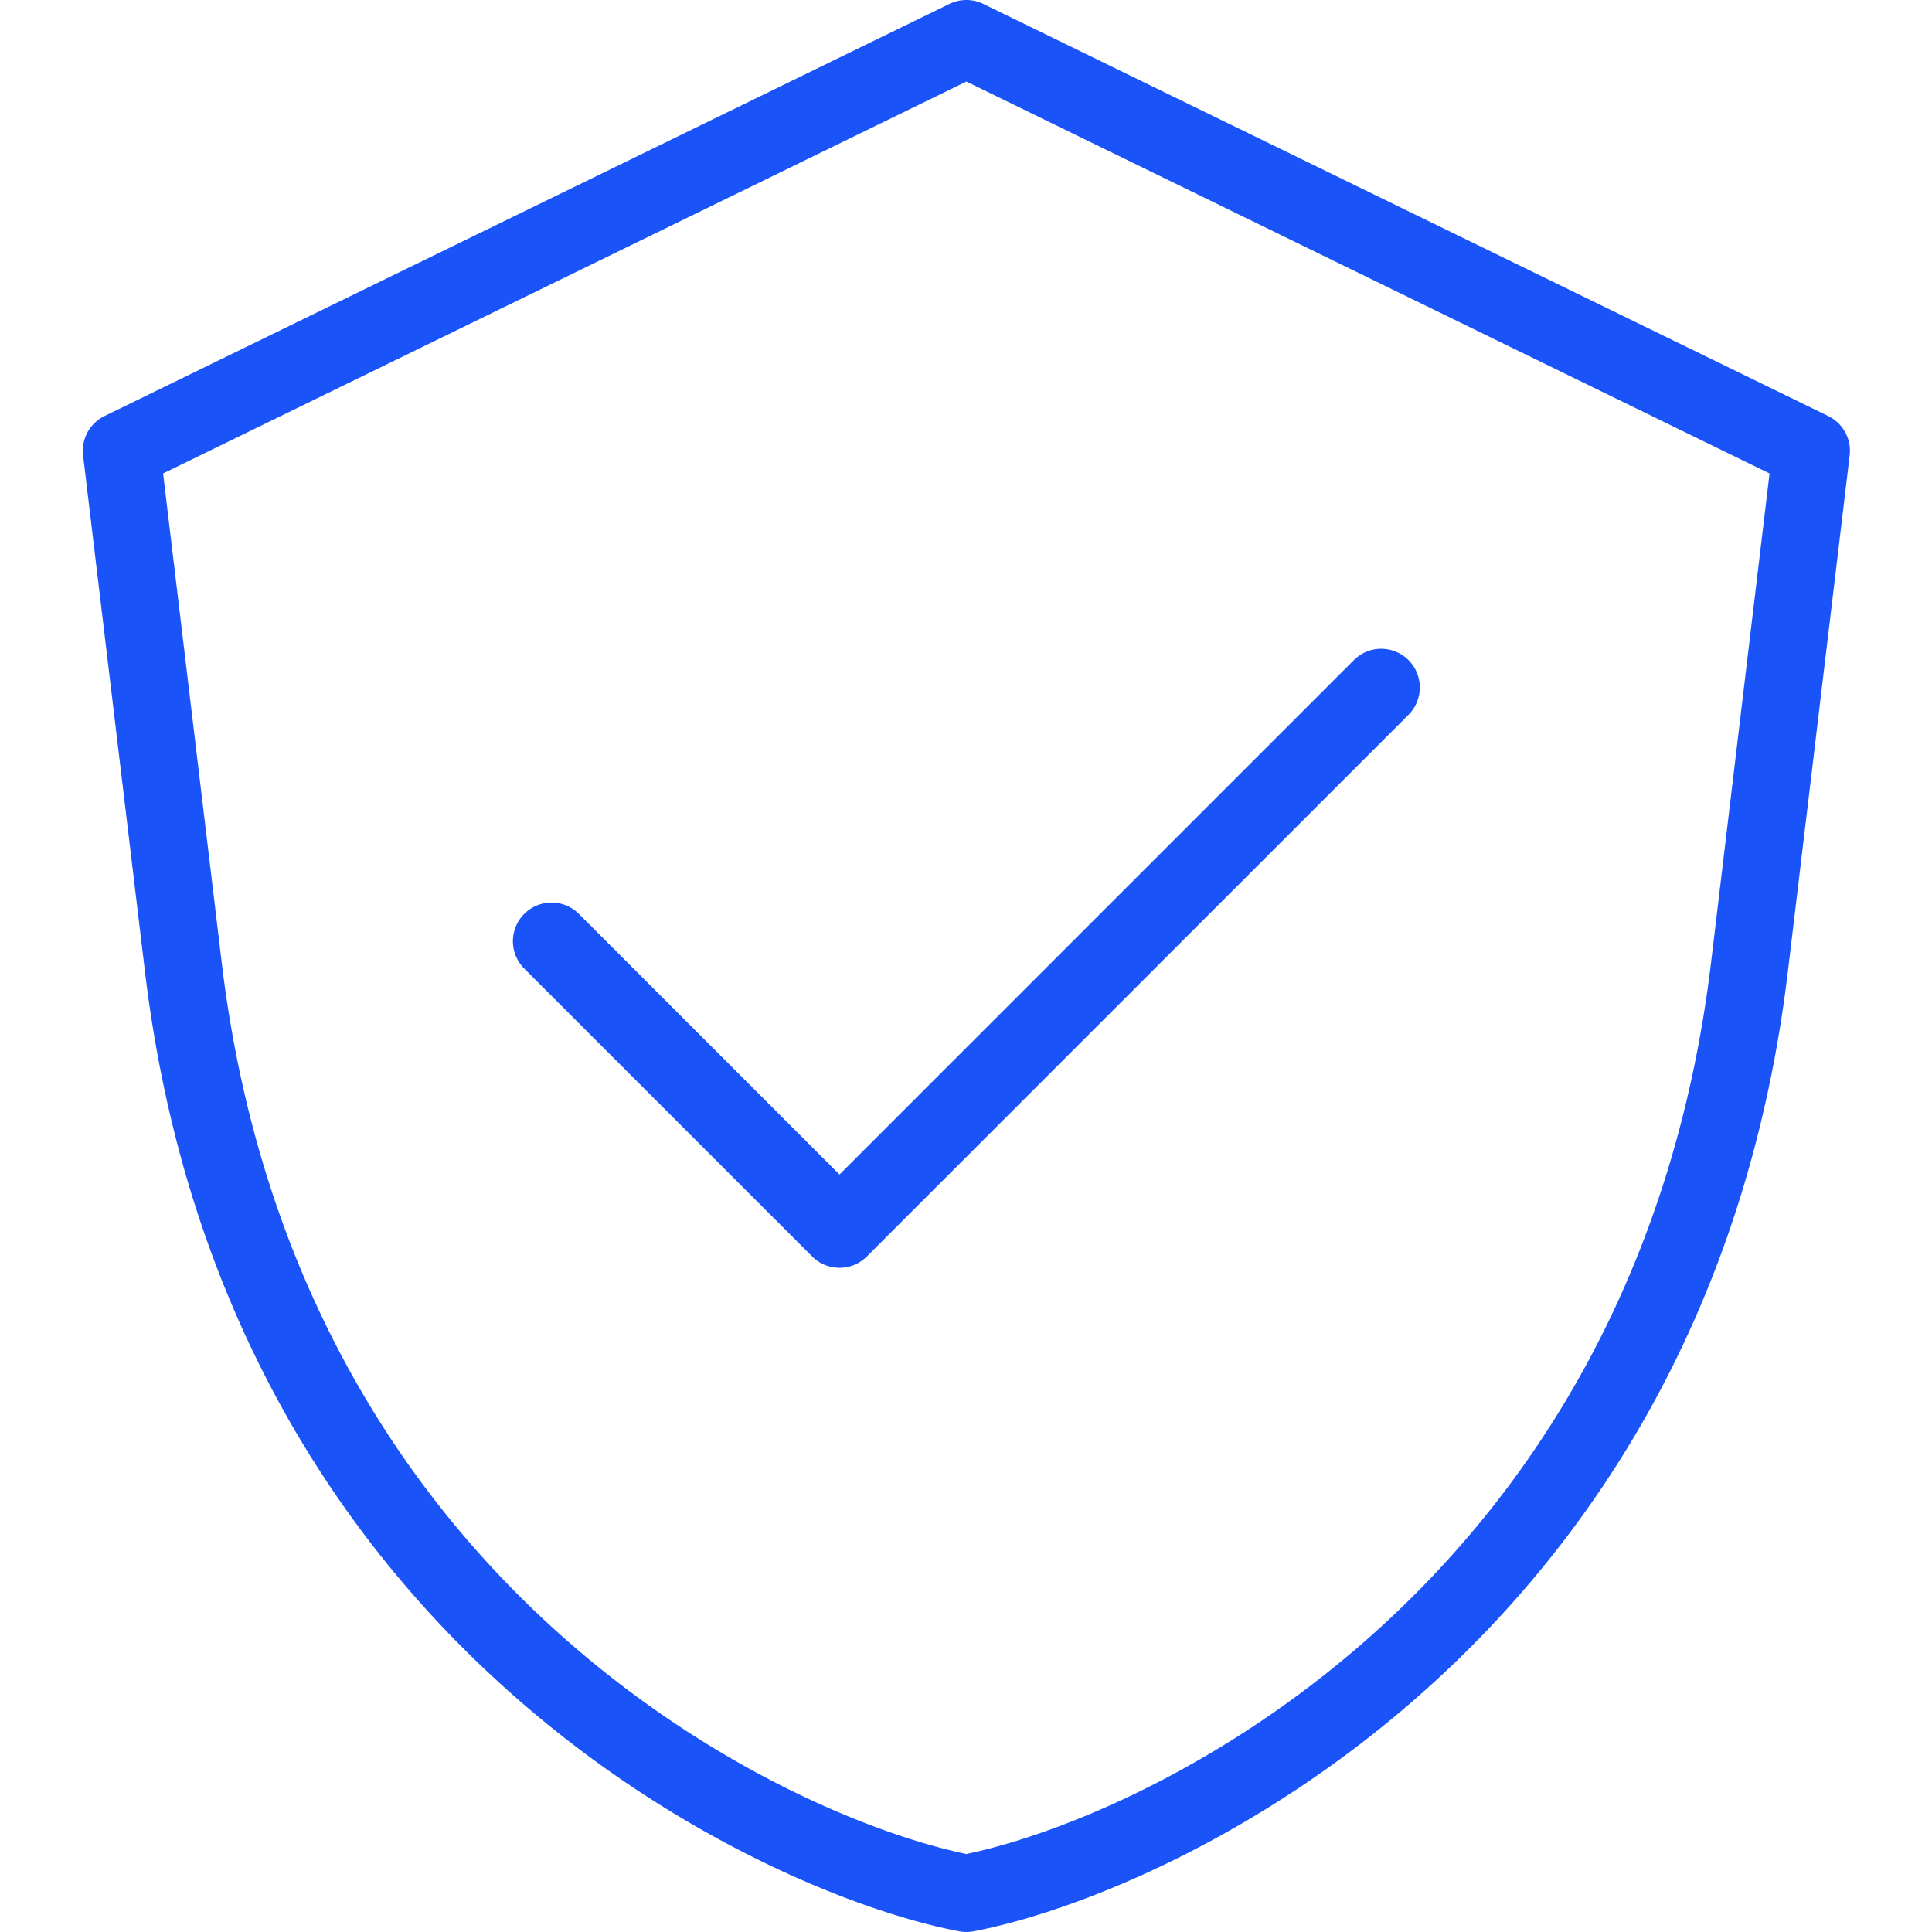<svg xmlns="http://www.w3.org/2000/svg" width="70" height="70"><path fill="none" d="M0 0h70v70H0z" data-name="Rectangle 3"/><path fill="#1a54f8" d="M34.4.142 3.786 15.075A1.4 1.4 0 0 0 3.01 16.5l2.243 18.708C8.183 59.662 27.54 68.6 34.751 69.975a1.411 1.411 0 0 0 .526 0c7.211-1.379 26.567-10.314 29.5-34.767l2.24-18.708a1.4 1.4 0 0 0-.776-1.425L35.627.142a1.4 1.4 0 0 0-1.227 0zm27.595 34.733c-2.7 22.493-20.134 30.862-26.981 32.3-6.847-1.435-24.285-9.8-26.981-32.3l-2.124-17.72 29.105-14.2 29.1 14.2zm-31.578 7.68 18.636-18.637a1.4 1.4 0 0 1 1.98 1.98L31.407 45.525a1.4 1.4 0 0 1-1.98 0L18.994 35.093a1.4 1.4 0 0 1 1.98-1.98z" data-name="Path 84"/></svg>